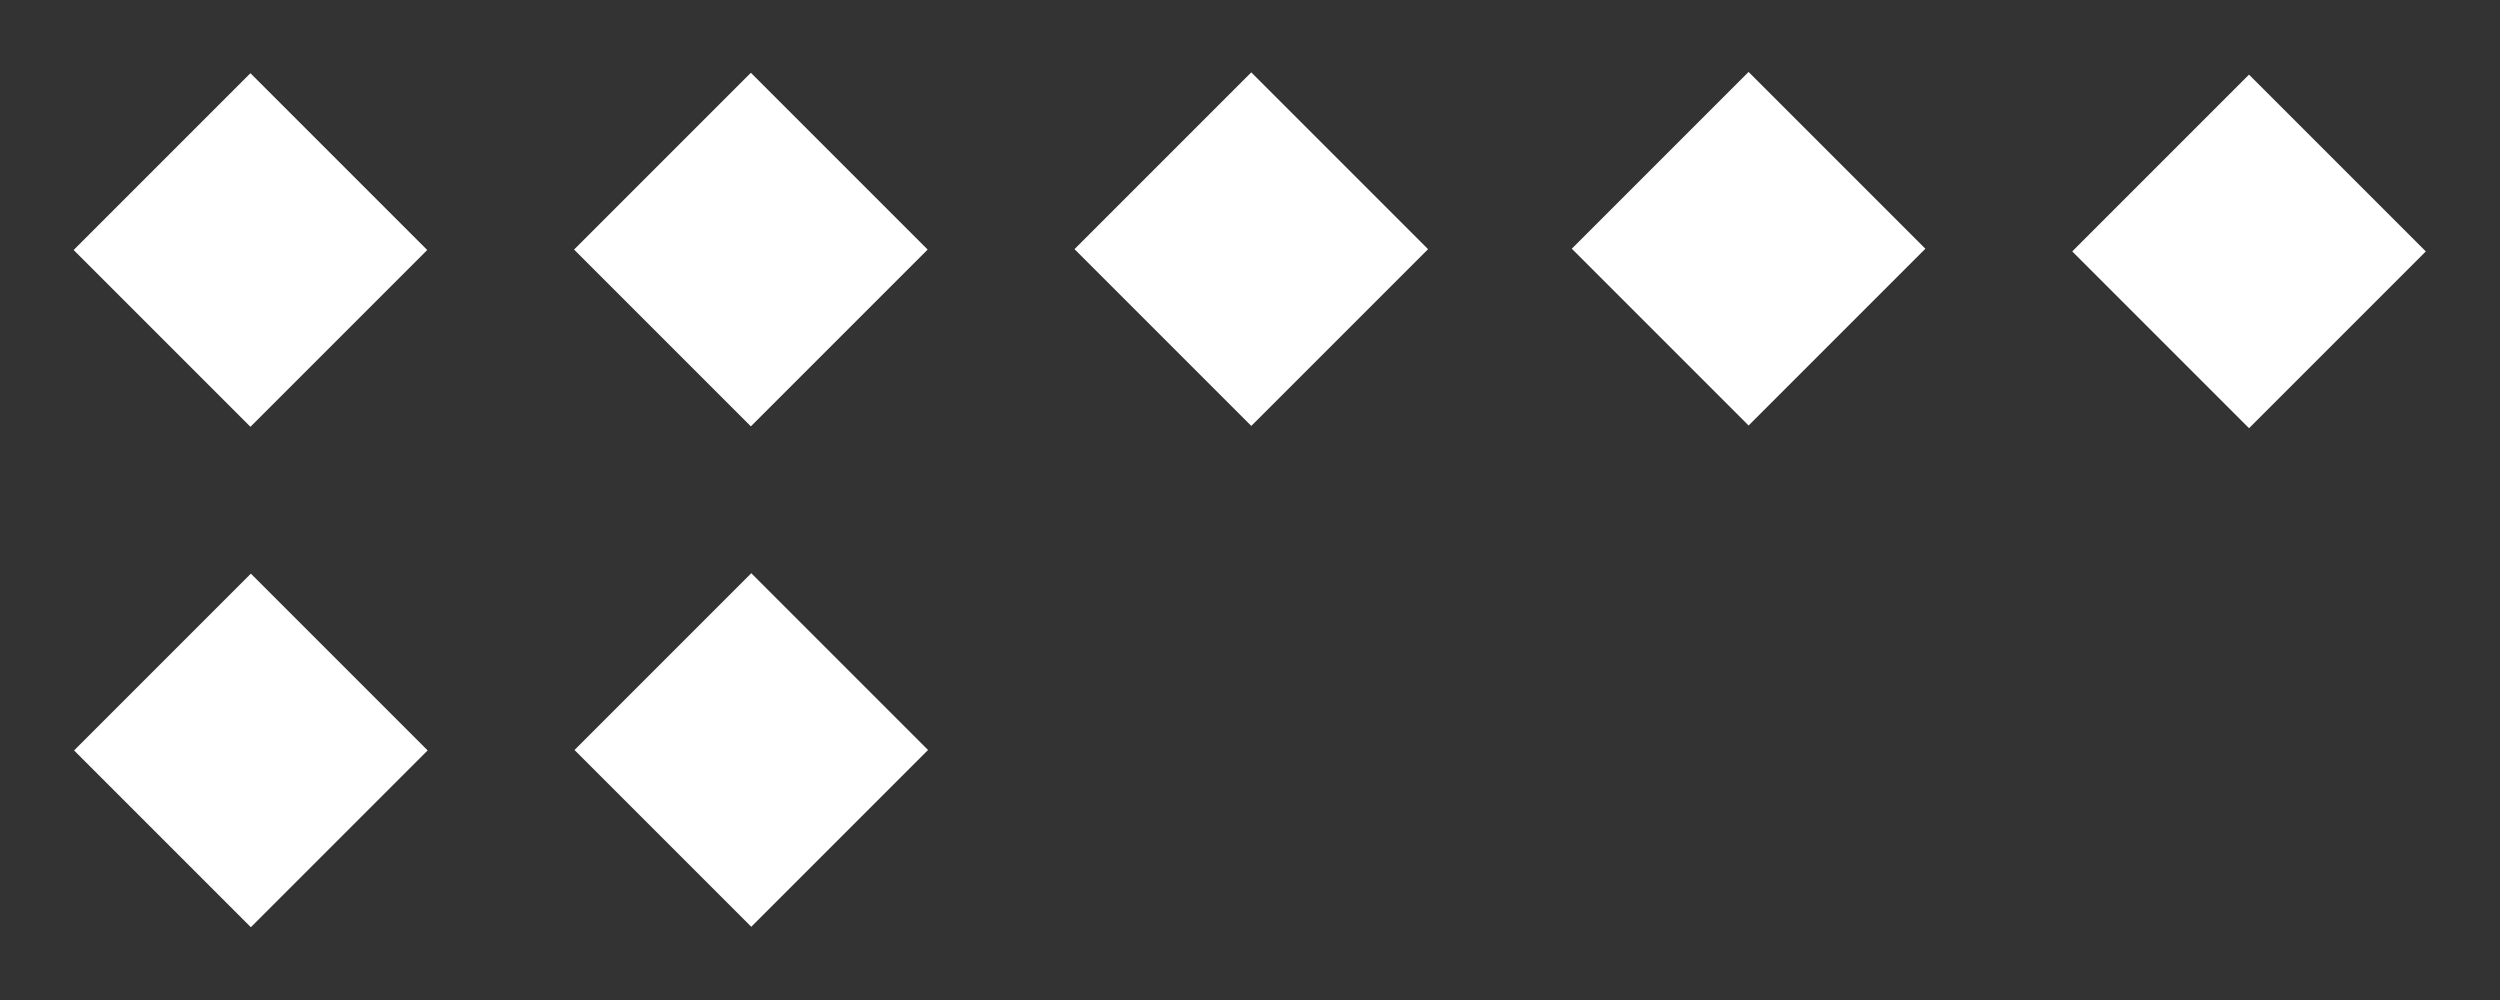 <?xml version="1.0" encoding="UTF-8"?>
<svg xmlns="http://www.w3.org/2000/svg" id="Capa_1" data-name="Capa 1" version="1.1" viewBox="0 0 80 32">
  <rect x="0" y="0" width="80" height="32" fill="#333333" stroke="none"/>
  <defs>
    <style>
      .tituloblancoder1 {
        fill: #fff;
        stroke-width: 0px;
      }
    </style>
  </defs>
  <rect class="tituloblancoder1" x="4" y="4" width="8" height="8" transform="translate(-3.3 8) rotate(-45)"></rect>
  <rect class="tituloblancoder1" x="20" y="4" width="8" height="8" transform="translate(1.4 19.3) rotate(-45)"></rect>
  <rect class="tituloblancoder1" x="36" y="4" width="8" height="8" transform="translate(6.1 30.6) rotate(-45)"></rect>
  <rect class="tituloblancoder1" x="52" y="4" width="8" height="8" transform="translate(10.7 41.9) rotate(-45)"></rect>
  <rect class="tituloblancoder1" x="68" y="4" width="8" height="8" transform="translate(15.4 53.3) rotate(-45)"></rect>
  <rect class="tituloblancoder1" x="4" y="20" width="8" height="8" transform="translate(-14.6 12.7) rotate(-45)"></rect>
  <rect class="tituloblancoder1" x="20" y="20" width="8" height="8" transform="translate(-9.9 24) rotate(-45)"></rect>
</svg>
